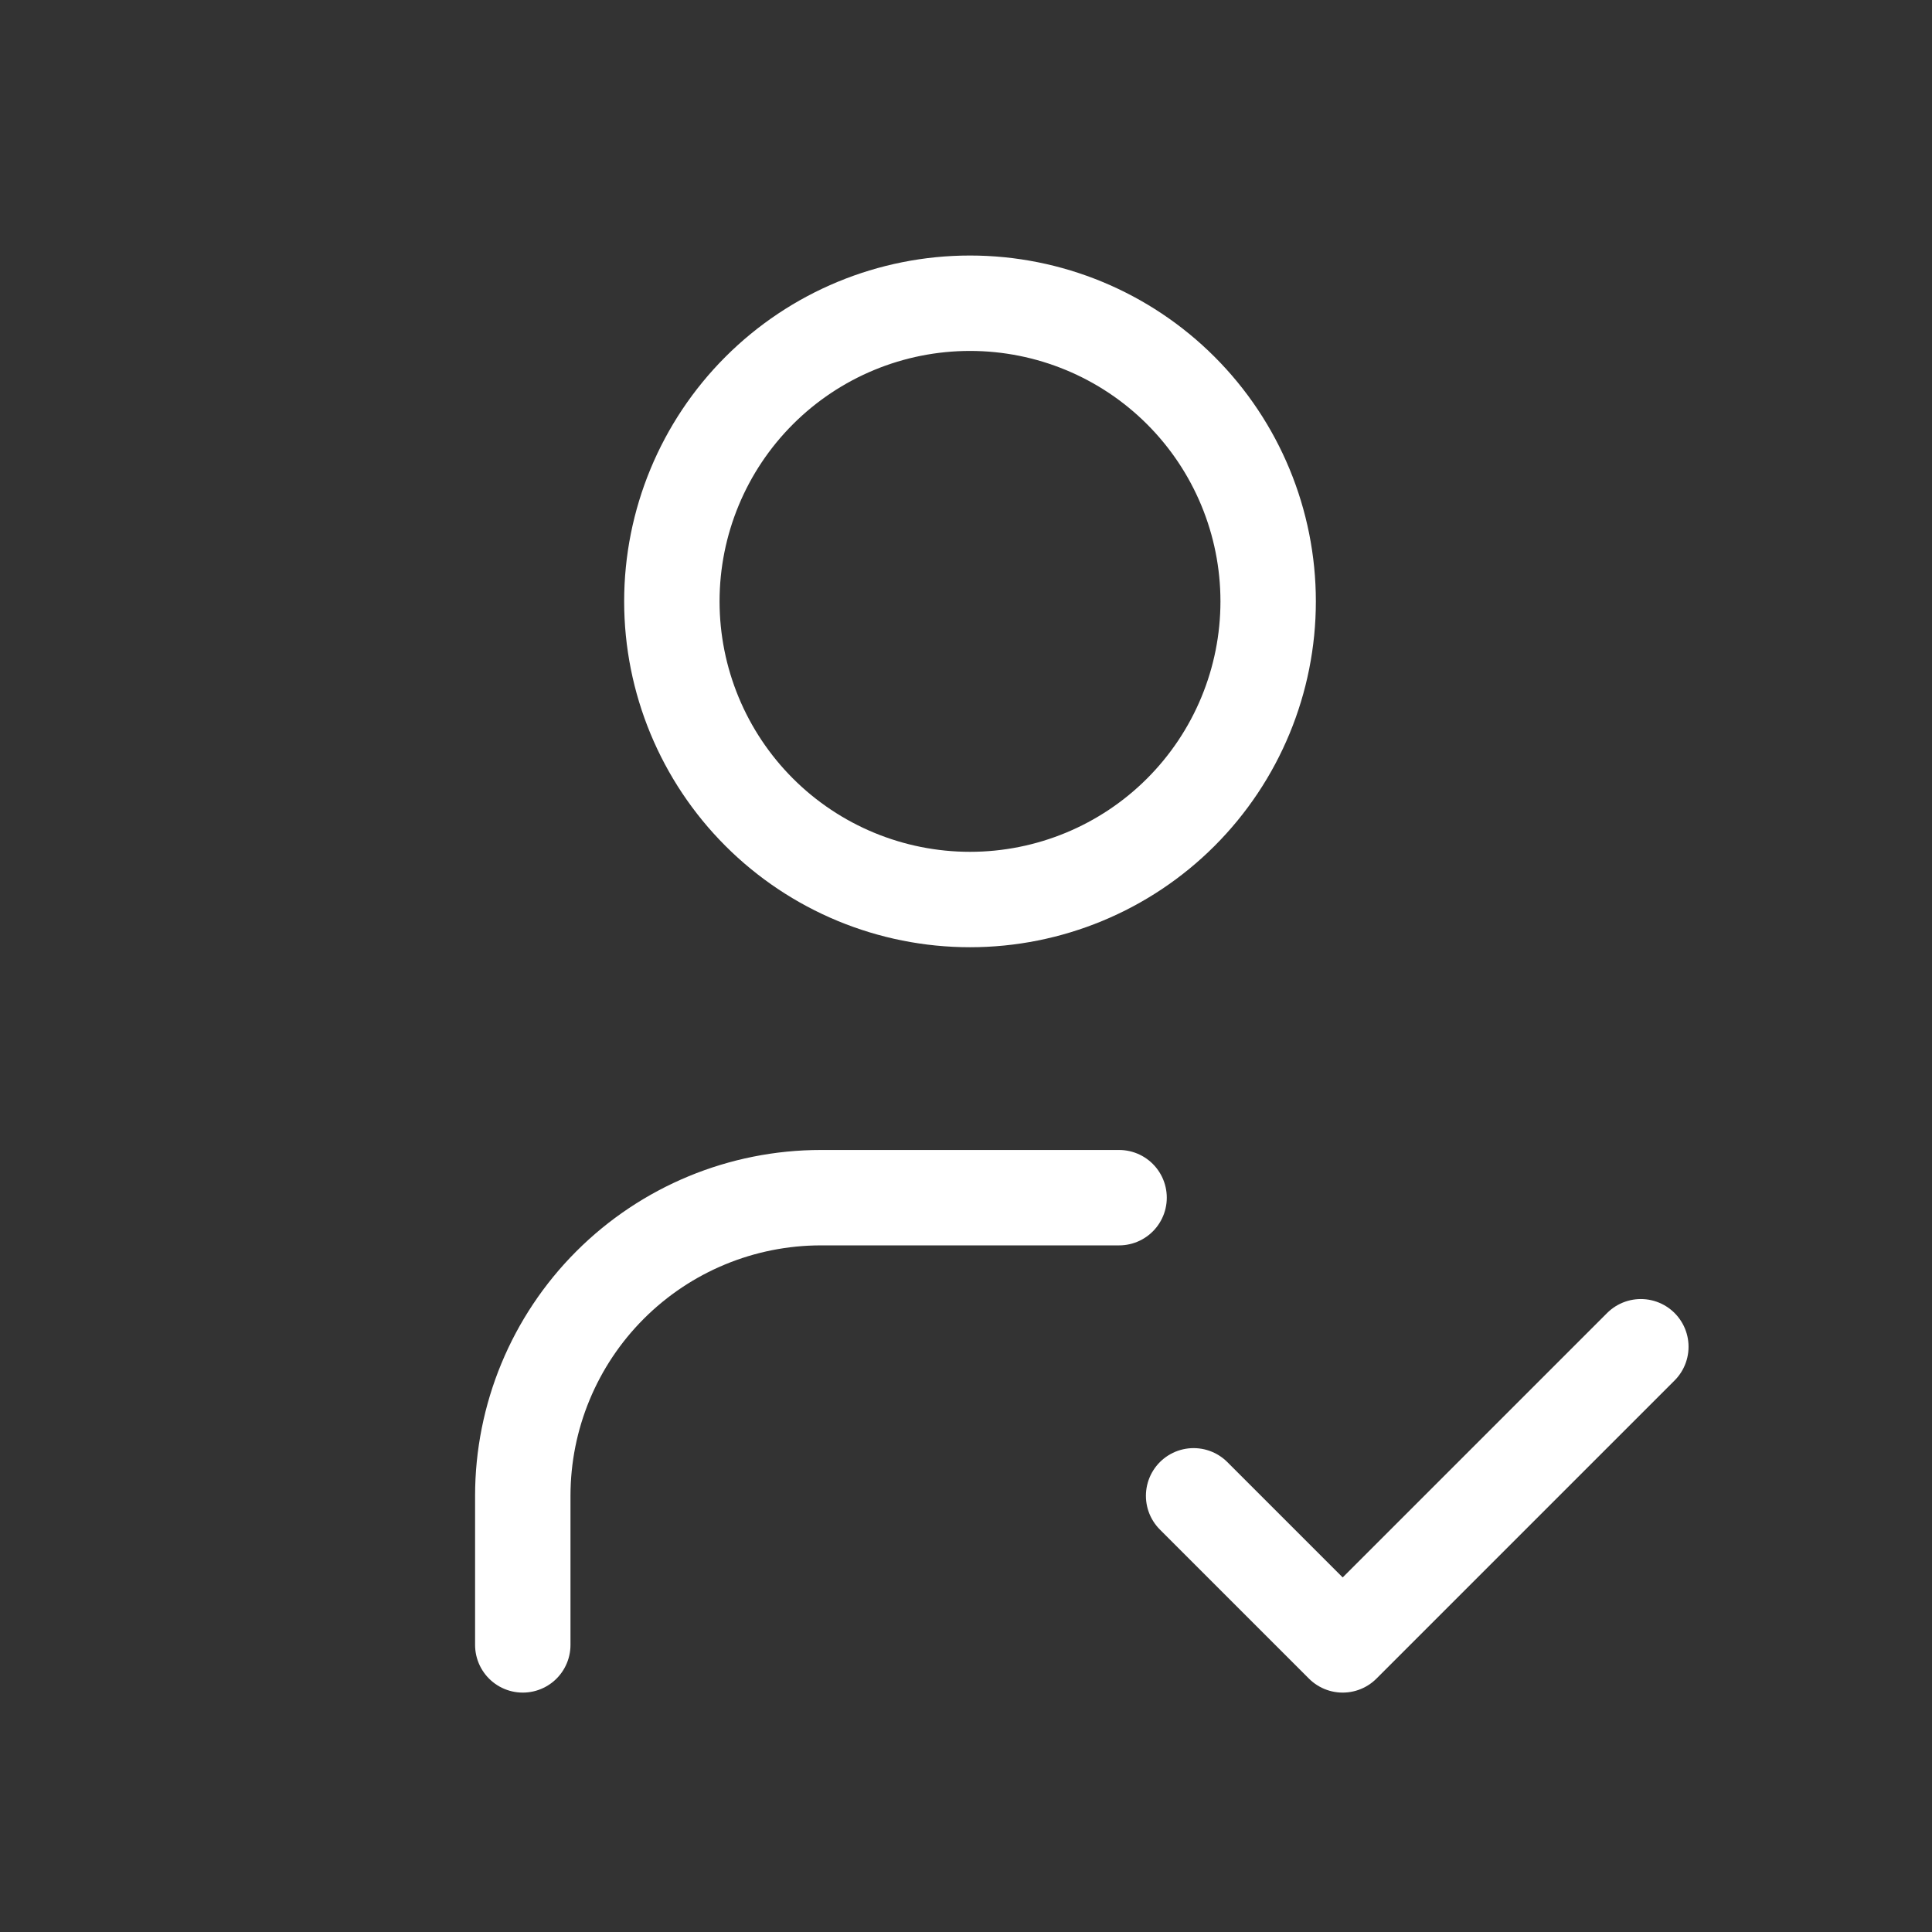 <svg width="81" height="81" viewBox="0 0 81 81" fill="none" xmlns="http://www.w3.org/2000/svg">
<rect x="0" y="0" width="81" height="81" fill="#333333" stroke="none"/>
<path d="M28.168 25.213C28.168 28.528 29.485 31.707 31.829 34.052C34.173 36.396 37.353 37.713 40.668 37.713C43.983 37.713 47.163 36.396 49.507 34.052C51.851 31.707 53.168 28.528 53.168 25.213C53.168 21.898 51.851 18.718 49.507 16.374C47.163 14.03 43.983 12.713 40.668 12.713C37.353 12.713 34.173 14.03 31.829 16.374C29.485 18.718 28.168 21.898 28.168 25.213Z" stroke="white" stroke-width="4" stroke-linecap="round" stroke-linejoin="round"/>
<path d="M21.918 68.963V62.713C21.918 59.398 23.235 56.218 25.579 53.874C27.923 51.53 31.103 50.213 34.418 50.213H46.918" stroke="white" stroke-width="4" stroke-linecap="round" stroke-linejoin="round"/>
<path d="M50.043 62.713L56.293 68.963L68.793 56.463" stroke="white" stroke-width="4" stroke-linecap="round" stroke-linejoin="round"/>
</svg>
